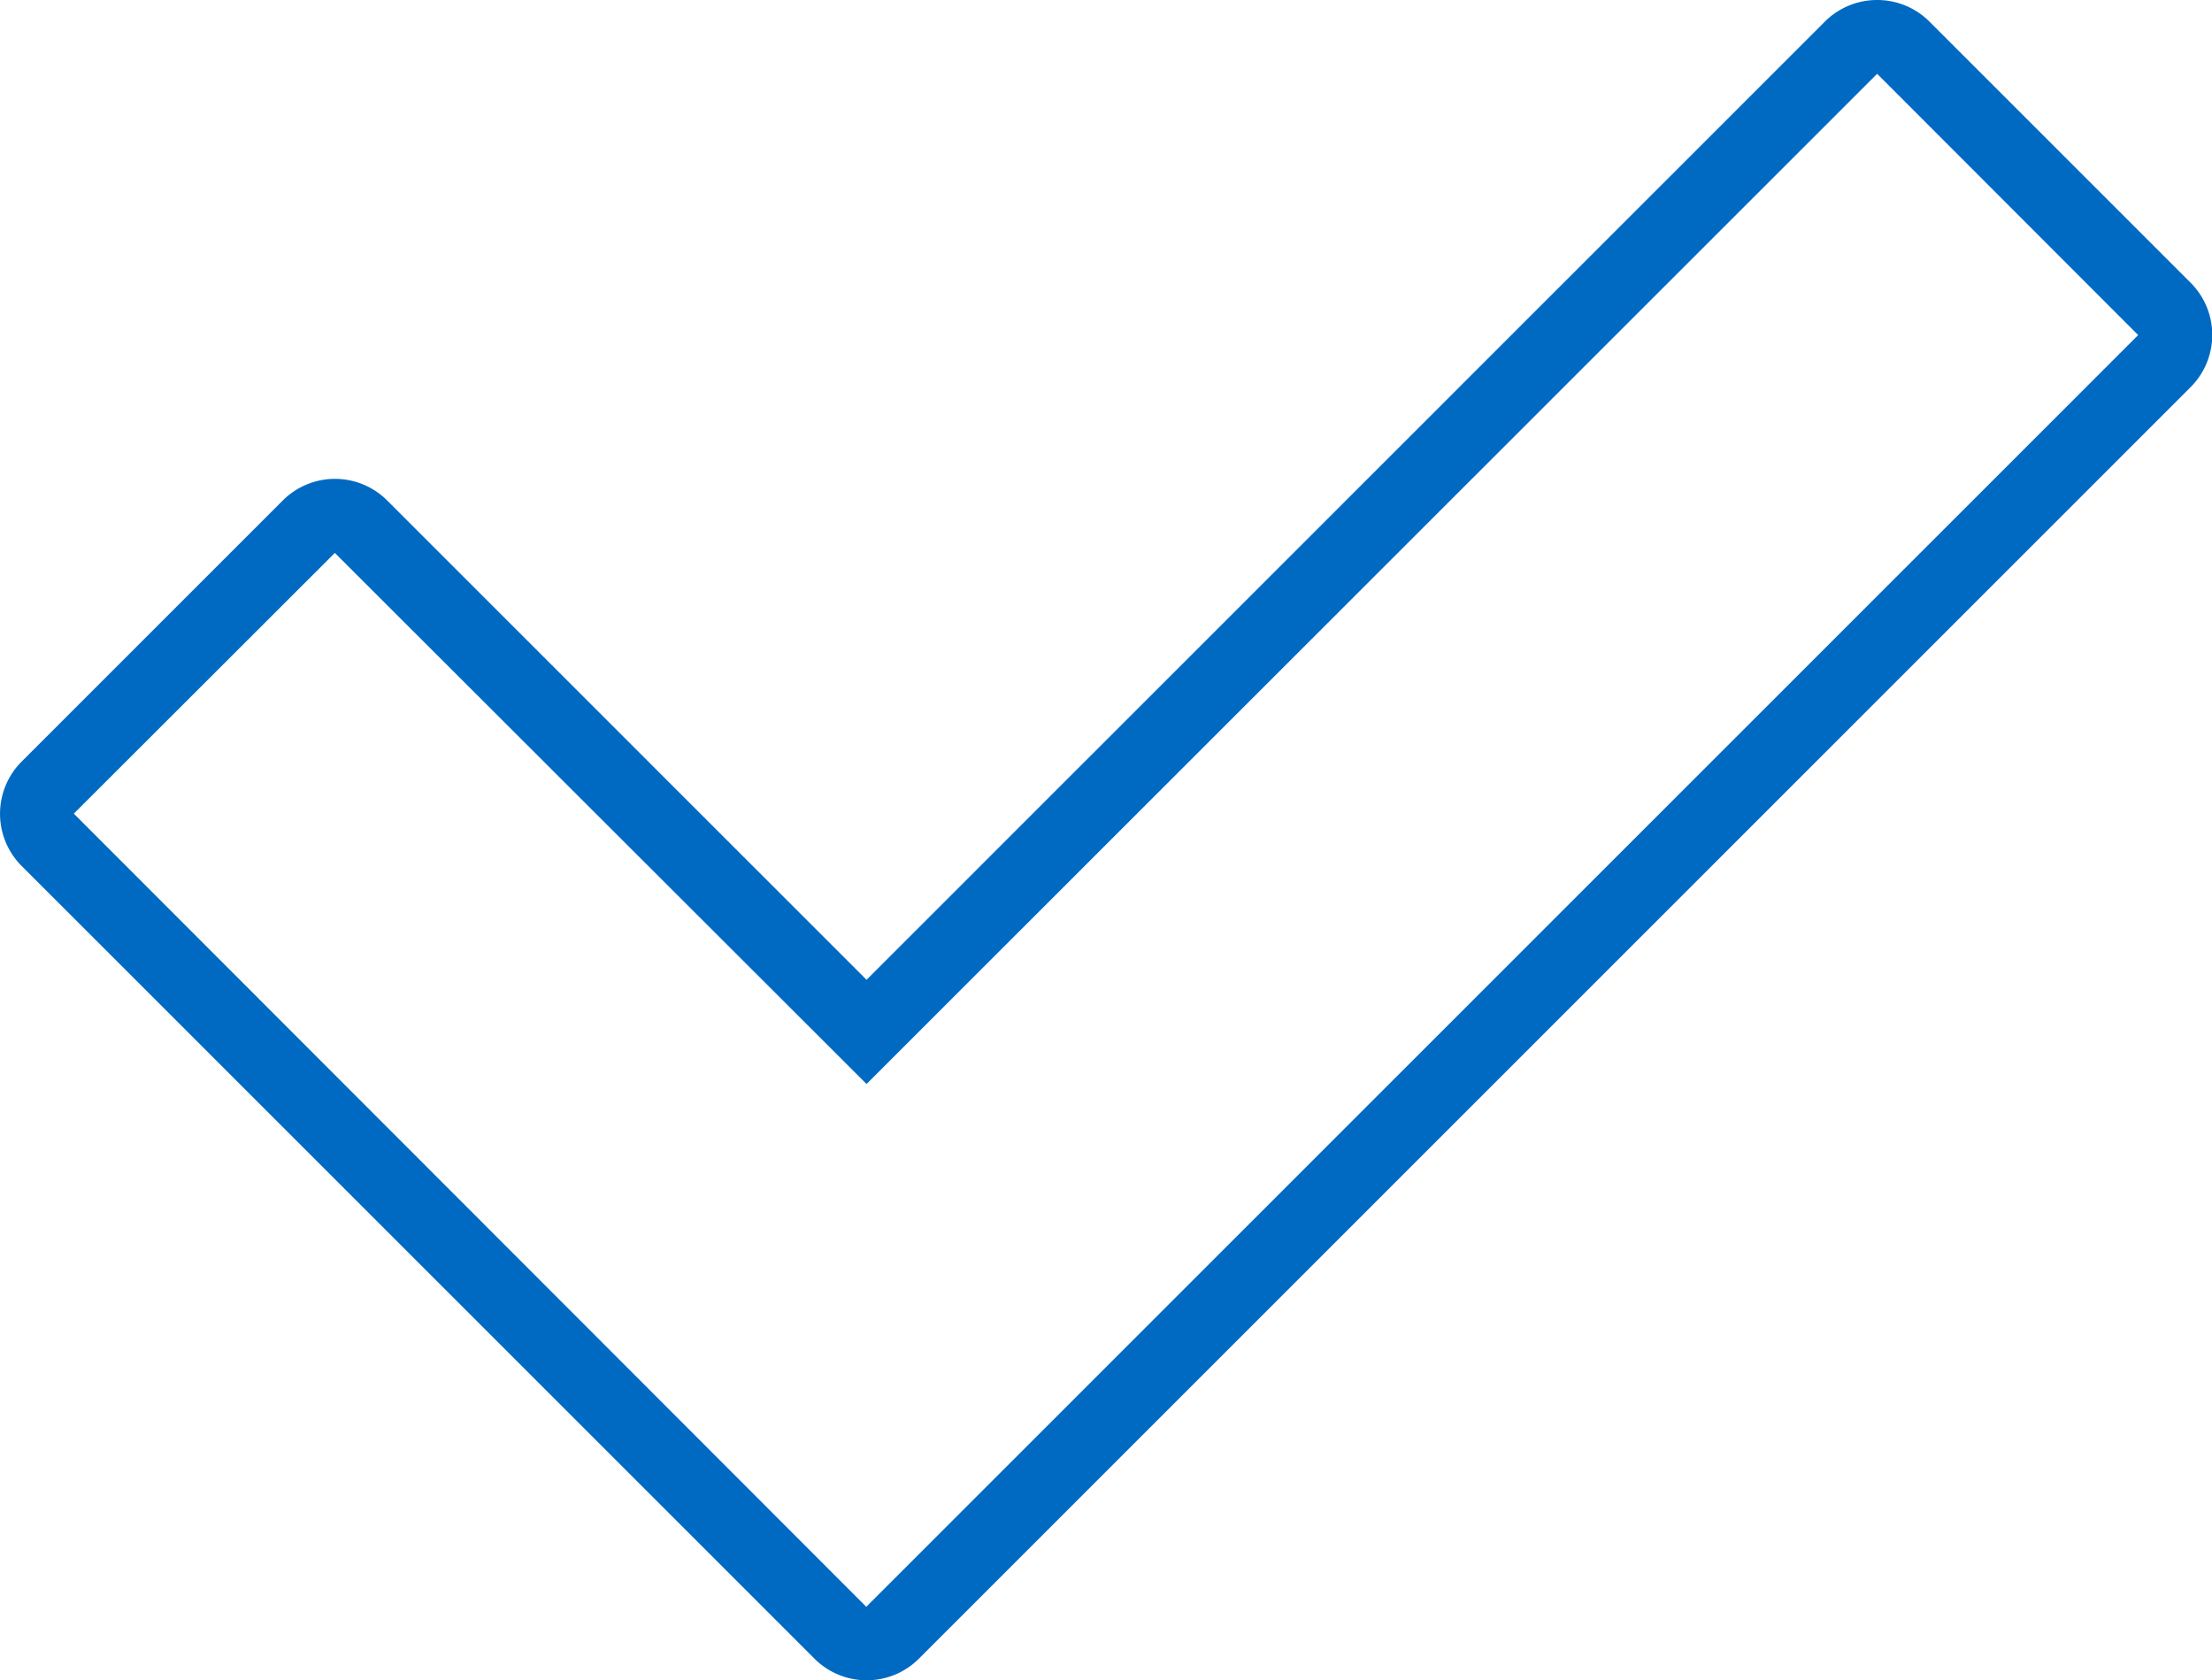 <svg xmlns="http://www.w3.org/2000/svg" viewBox="0 0 80 60.78"><defs><style>.cls-1{fill:#006ac3}</style></defs><title>take-action-80</title><g id="Layer_2" data-name="Layer 2"><g id="marketing"><path id="take-action-80" class="cls-1" d="M67.89 2.67l9.44 9.45-46 46L2.67 29.43 12.11 20l19.23 19.21L67.89 2.67m0-2.67A2.67 2.67 0 0 0 66 .78L31.34 35.44 14 18.1a2.67 2.67 0 0 0-3.77 0L.78 27.55a2.67 2.67 0 0 0 0 3.77L29.46 60a2.67 2.67 0 0 0 3.77 0l46-46a2.67 2.67 0 0 0 0-3.77L69.78.78A2.67 2.67 0 0 0 67.89 0z"/></g></g></svg>